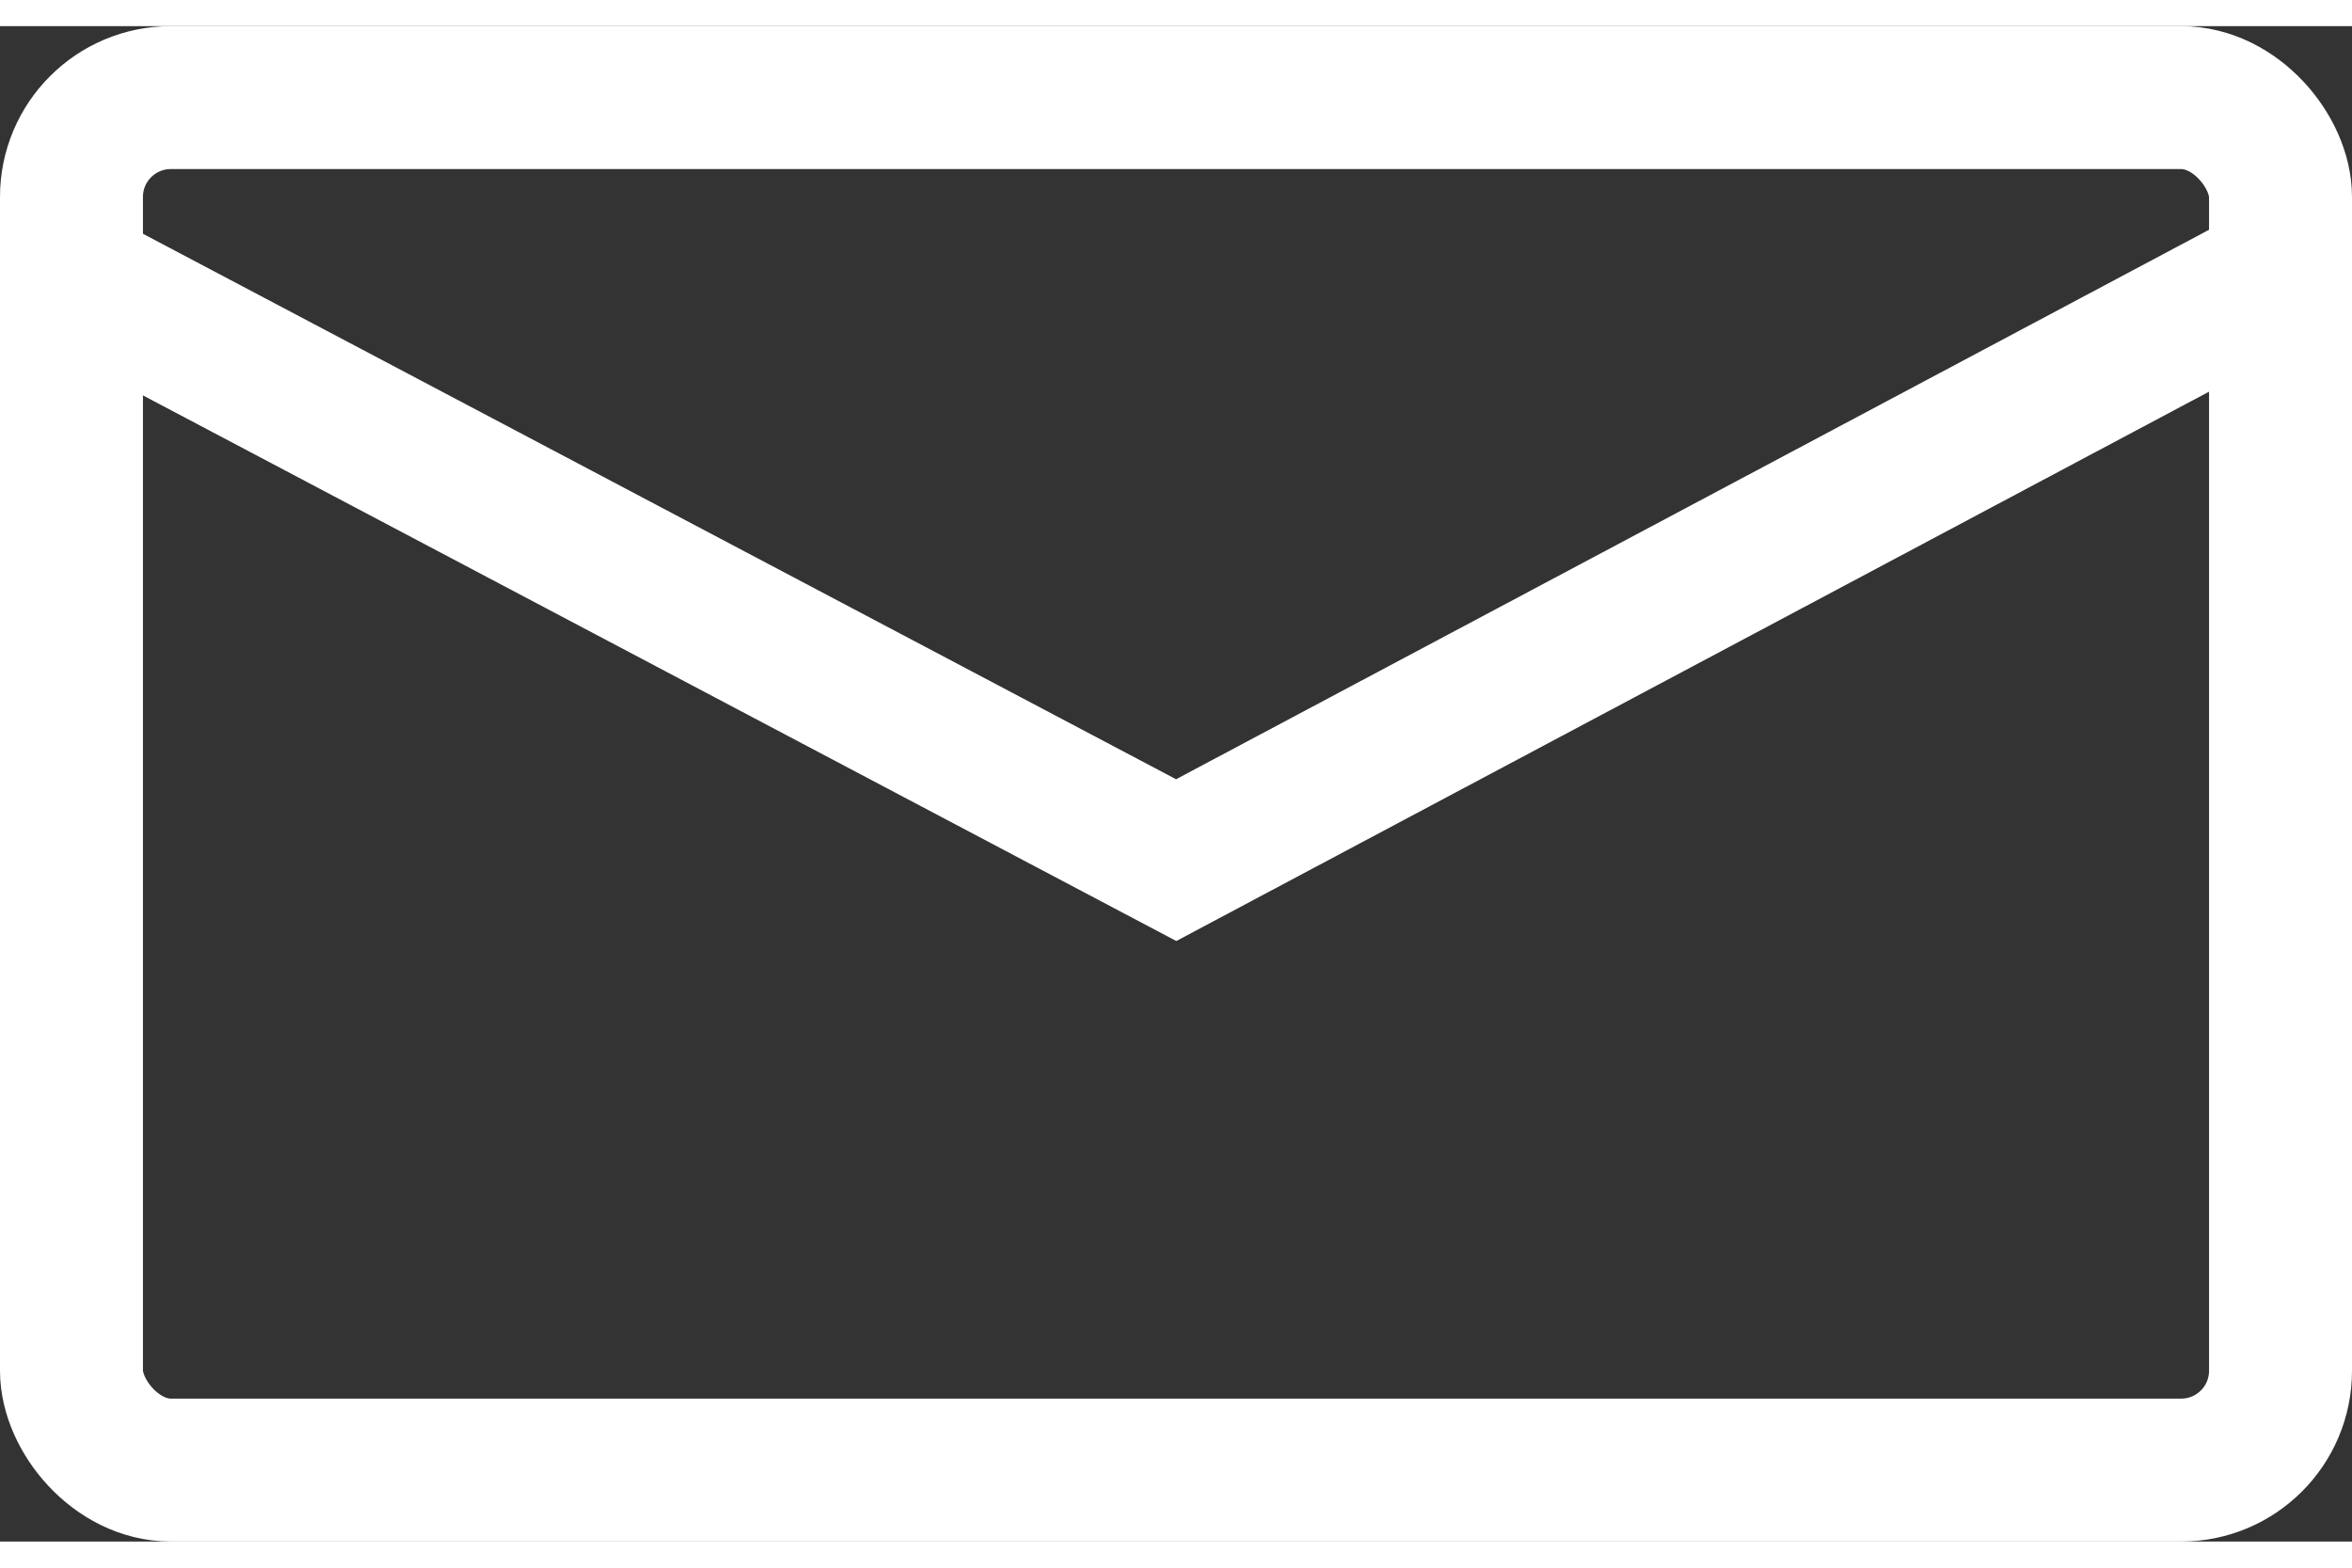 <svg xmlns="http://www.w3.org/2000/svg" width="18" height="12" viewBox="0 0 65.81 42.41">
  <rect x="0" y="0" width="65.81" height="42.41" fill="#333333" stroke="none"/>
  <defs>
    <style>
      .cls-1 {
        fill: none;
        stroke: #fff;
        stroke-width: 4px;
      }
    </style>
  </defs>
  <title>ico-contact</title>
  <rect class="cls-1" x="2" y="2" width="61.81" height="38.41" rx="2.78" ry="2.78"/>
  <polyline class="cls-1" points="1.78 6.9 32.91 23.34 63.81 6.9"/>
</svg>
